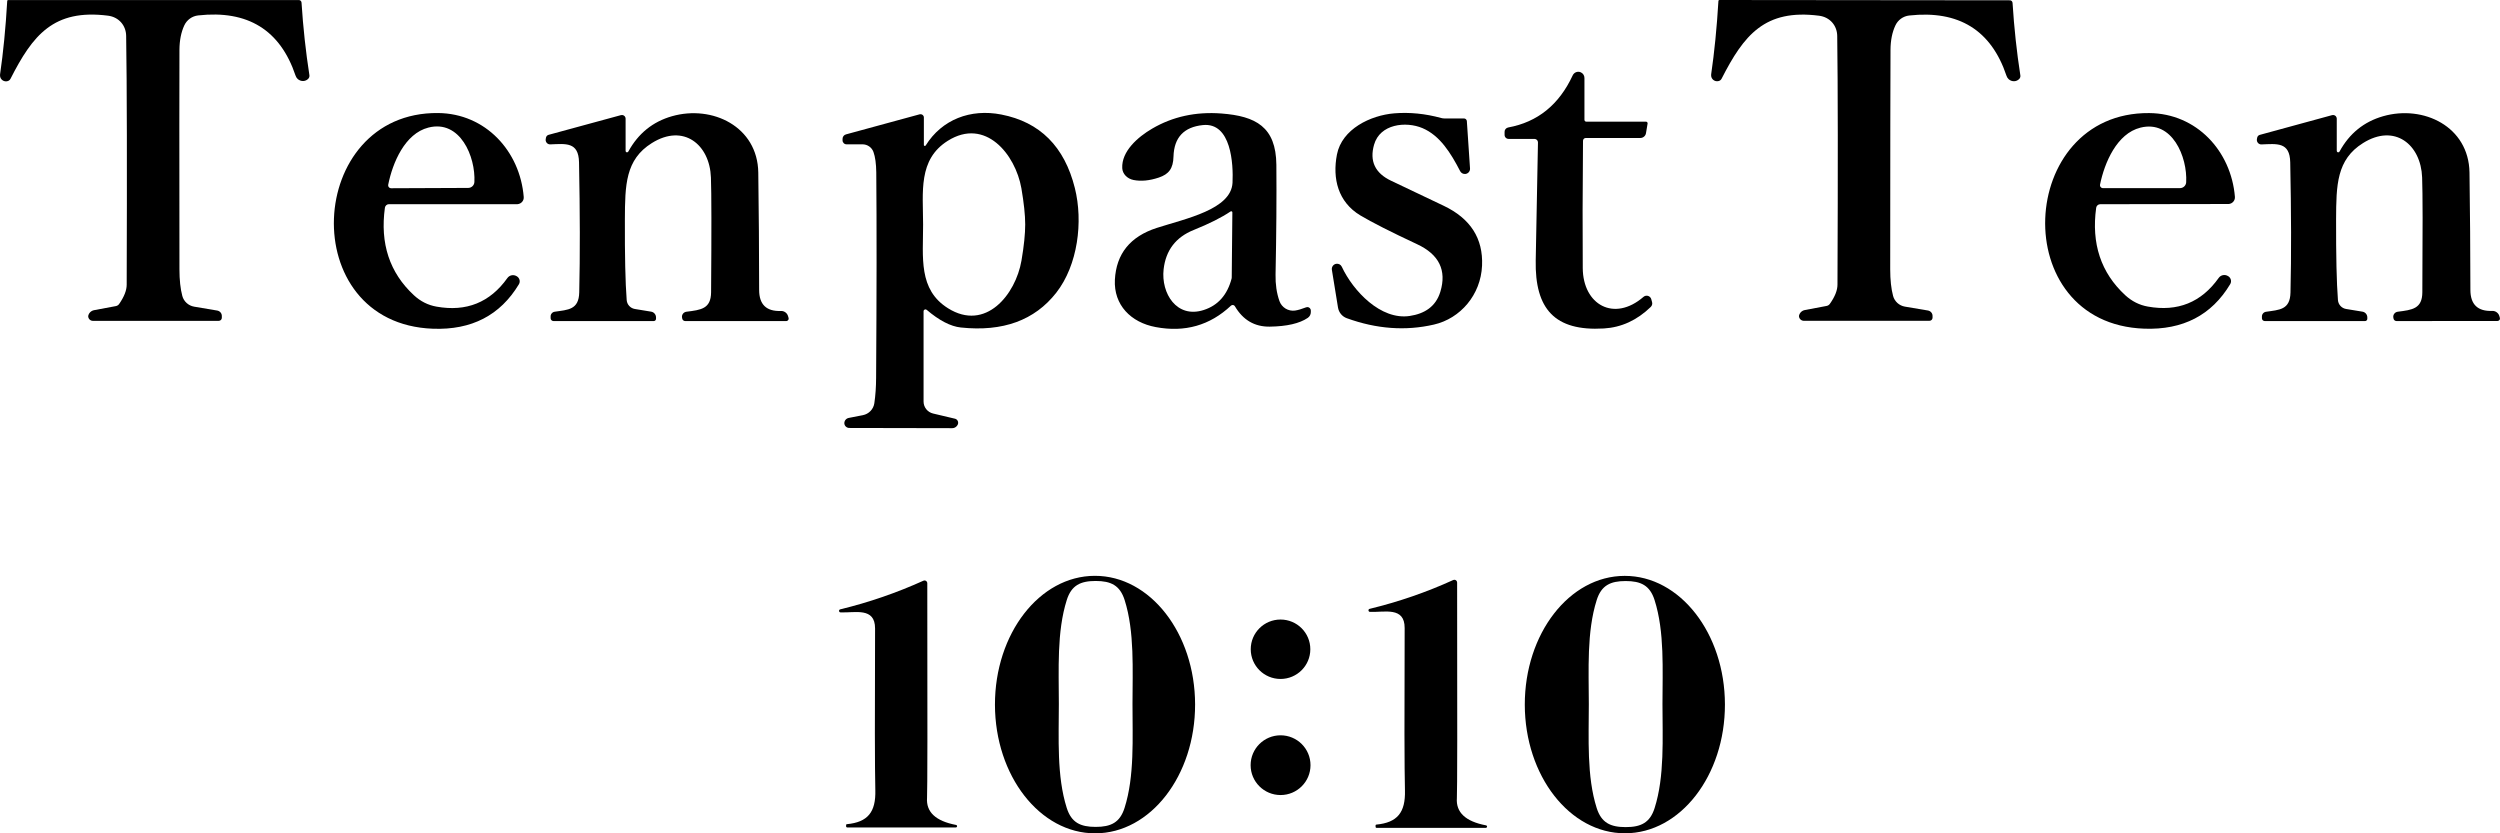<svg width="108" height="36" viewBox="0 0 108 36" fill="none" xmlns="http://www.w3.org/2000/svg">
<g clip-path="url(#clip0_5156_839)">
<path d="M13.026 0.112C13.095 1.195 13.21 2.243 13.367 3.253C13.373 3.304 13.36 3.352 13.323 3.396C13.203 3.529 12.998 3.535 12.86 3.412C12.818 3.372 12.785 3.321 12.768 3.266C12.106 1.295 10.704 0.428 8.56 0.666C8.299 0.695 8.073 0.858 7.962 1.096C7.823 1.394 7.755 1.745 7.752 2.153C7.746 3.383 7.746 6.544 7.752 11.636C7.752 12.095 7.794 12.479 7.876 12.785C7.94 13.025 8.142 13.206 8.387 13.248L9.384 13.416C9.499 13.436 9.583 13.533 9.583 13.648V13.729C9.583 13.802 9.524 13.861 9.448 13.861H4.018C3.905 13.864 3.812 13.773 3.81 13.661V13.652C3.834 13.524 3.934 13.425 4.062 13.4L5.002 13.224C5.064 13.213 5.117 13.178 5.15 13.127C5.364 12.818 5.473 12.543 5.473 12.298C5.49 7.282 5.484 3.701 5.45 1.55C5.444 1.107 5.143 0.739 4.665 0.677C2.311 0.379 1.411 1.522 0.455 3.401C0.422 3.467 0.365 3.504 0.287 3.513C0.146 3.529 0.017 3.427 0.002 3.284C-0 3.262 0.002 3.24 0.002 3.218C0.141 2.263 0.245 1.206 0.312 0.044C0.312 0.02 0.331 0.002 0.356 0.002H12.911C12.973 0.002 13.022 0.051 13.026 0.112Z" fill="black"/>
<path d="M86.942 0.124C87.01 1.206 87.123 2.252 87.28 3.262C87.287 3.313 87.273 3.361 87.236 3.405C87.117 3.538 86.911 3.544 86.774 3.421C86.732 3.381 86.698 3.33 86.681 3.275C86.022 1.303 84.62 0.434 82.477 0.67C82.216 0.699 81.991 0.862 81.88 1.101C81.741 1.398 81.672 1.749 81.67 2.157C81.663 3.385 81.659 6.546 81.657 11.634C81.657 12.093 81.699 12.476 81.781 12.783C81.845 13.023 82.046 13.204 82.291 13.246L83.287 13.414C83.401 13.434 83.486 13.531 83.486 13.645V13.727C83.486 13.8 83.426 13.859 83.351 13.859H77.922C77.809 13.855 77.719 13.767 77.716 13.654V13.645C77.741 13.517 77.84 13.418 77.969 13.394L78.906 13.217C78.968 13.206 79.021 13.171 79.054 13.12C79.271 12.814 79.379 12.538 79.379 12.293C79.401 7.28 79.397 3.701 79.368 1.553C79.362 1.109 79.061 0.741 78.583 0.679C76.233 0.379 75.333 1.52 74.375 3.396C74.342 3.463 74.284 3.5 74.207 3.509C74.066 3.524 73.937 3.423 73.922 3.28C73.92 3.257 73.922 3.235 73.922 3.213C74.061 2.258 74.167 1.202 74.236 0.042C74.236 0.018 74.256 0 74.28 0L86.827 0.013C86.889 0.013 86.937 0.062 86.942 0.124Z" fill="black"/>
<path d="M71.106 5.256C71.145 5.256 71.176 5.287 71.176 5.326C71.176 5.331 71.176 5.335 71.176 5.337L71.106 5.756C71.086 5.875 70.982 5.961 70.862 5.961H68.505C68.441 5.961 68.388 6.014 68.386 6.078C68.366 8.251 68.364 10.086 68.375 11.583C68.386 13.167 69.728 13.923 70.999 12.825C71.086 12.75 71.218 12.759 71.293 12.847C71.313 12.871 71.329 12.898 71.335 12.926L71.369 13.05C71.391 13.125 71.369 13.206 71.311 13.261C70.716 13.837 70.04 14.146 69.284 14.19C67.161 14.316 66.303 13.345 66.343 11.248C66.373 9.622 66.407 7.924 66.44 6.151C66.44 6.069 66.376 6.003 66.292 6.001C66.292 6.001 66.292 6.001 66.289 6.001H65.173C65.075 6.001 64.998 5.924 64.998 5.827V5.692C64.998 5.602 65.062 5.525 65.153 5.507C66.424 5.275 67.353 4.523 67.941 3.255C68.003 3.123 68.16 3.063 68.293 3.125C68.388 3.169 68.448 3.264 68.448 3.368V5.176C68.448 5.22 68.483 5.256 68.527 5.256H71.106Z" fill="black"/>
<path d="M27.026 6.517C27.026 6.55 27.051 6.581 27.084 6.581C27.108 6.581 27.132 6.57 27.143 6.548C27.57 5.767 28.198 5.258 29.032 5.02C30.772 4.526 32.729 5.467 32.758 7.455C32.782 9.148 32.793 10.838 32.795 12.525C32.795 13.156 33.109 13.458 33.737 13.434C33.879 13.429 34.007 13.522 34.045 13.661L34.067 13.738C34.082 13.795 34.047 13.853 33.992 13.866C33.983 13.866 33.974 13.868 33.965 13.87H29.602C29.538 13.87 29.483 13.824 29.472 13.762L29.461 13.698C29.452 13.584 29.538 13.482 29.653 13.467C30.283 13.389 30.712 13.341 30.719 12.629C30.739 9.993 30.737 8.341 30.712 7.668C30.662 6.248 29.532 5.322 28.161 6.18C27.015 6.894 27.002 7.997 26.995 9.473C26.989 11.05 27.015 12.212 27.073 12.964C27.088 13.158 27.232 13.315 27.424 13.348L28.132 13.464C28.251 13.484 28.34 13.59 28.34 13.711V13.773C28.34 13.826 28.296 13.87 28.242 13.87H23.913C23.844 13.87 23.787 13.815 23.787 13.747V13.687C23.778 13.579 23.855 13.482 23.961 13.467C24.536 13.381 25.005 13.389 25.023 12.633C25.06 11.052 25.056 9.179 25.014 7.011C24.996 6.118 24.435 6.213 23.773 6.237C23.665 6.242 23.577 6.158 23.572 6.05C23.572 6.036 23.572 6.023 23.575 6.012L23.585 5.95C23.597 5.889 23.641 5.84 23.698 5.825L26.827 4.973C26.911 4.951 26.997 5 27.02 5.081C27.024 5.095 27.026 5.108 27.026 5.123V6.517Z" fill="black"/>
<path d="M39.898 13.447V17.346C39.898 17.593 40.068 17.807 40.309 17.864L41.251 18.087C41.349 18.109 41.408 18.204 41.388 18.301V18.31C41.351 18.422 41.247 18.5 41.13 18.497L36.689 18.488C36.577 18.488 36.481 18.4 36.475 18.288V18.279C36.477 18.166 36.559 18.074 36.667 18.054L37.278 17.935C37.534 17.884 37.733 17.679 37.771 17.421C37.822 17.079 37.846 16.713 37.848 16.323C37.872 12.659 37.875 9.7 37.855 7.446C37.85 7.071 37.81 6.777 37.733 6.564C37.662 6.367 37.472 6.235 37.262 6.235H36.57C36.475 6.235 36.398 6.158 36.398 6.063V5.999C36.398 5.908 36.459 5.827 36.548 5.805L39.73 4.938C39.807 4.918 39.885 4.962 39.907 5.037C39.911 5.051 39.911 5.062 39.911 5.075V6.264C39.911 6.286 39.931 6.305 39.953 6.305C39.966 6.305 39.98 6.299 39.989 6.286C40.69 5.159 41.928 4.689 43.255 4.947C44.926 5.271 45.986 6.332 46.434 8.125C46.797 9.576 46.563 11.453 45.63 12.646C44.696 13.839 43.323 14.34 41.508 14.148C41.068 14.102 40.575 13.846 40.033 13.385C39.997 13.356 39.947 13.361 39.918 13.394C39.904 13.409 39.898 13.427 39.898 13.447ZM39.878 9.702C39.88 11.116 39.663 12.509 40.955 13.317C42.578 14.333 43.874 12.732 44.128 11.257C44.236 10.624 44.289 10.103 44.289 9.695C44.289 9.287 44.232 8.767 44.124 8.134C43.865 6.661 42.565 5.064 40.944 6.083C39.657 6.894 39.876 8.288 39.878 9.702Z" fill="black"/>
<path d="M63.368 5.231L63.505 7.276C63.514 7.399 63.421 7.507 63.297 7.516C63.207 7.523 63.12 7.474 63.078 7.393C62.676 6.614 62.209 5.856 61.449 5.534C60.73 5.231 59.613 5.355 59.359 6.253C59.158 6.96 59.403 7.479 60.093 7.807C60.841 8.162 61.601 8.524 62.373 8.892C63.525 9.442 64.076 10.302 64.025 11.475C63.97 12.737 63.09 13.76 61.944 14.022C60.719 14.305 59.465 14.212 58.183 13.747C57.981 13.674 57.838 13.5 57.802 13.288L57.537 11.656C57.517 11.532 57.603 11.415 57.725 11.396C57.825 11.38 57.924 11.431 57.966 11.524C58.455 12.571 59.649 13.837 60.898 13.65C61.544 13.553 62.028 13.244 62.223 12.604C62.504 11.68 62.17 10.994 61.221 10.551C60.078 10.017 59.26 9.6 58.762 9.303C57.807 8.727 57.553 7.719 57.756 6.674C57.97 5.575 59.206 4.98 60.235 4.896C60.894 4.843 61.568 4.909 62.256 5.097C62.302 5.11 62.349 5.117 62.397 5.117H63.244C63.308 5.117 63.364 5.167 63.368 5.231Z" fill="black"/>
<path d="M22.311 11.927L22.323 11.934C22.444 12.002 22.488 12.154 22.42 12.274C22.42 12.276 22.418 12.278 22.415 12.282C21.608 13.623 20.37 14.263 18.701 14.201C12.732 13.98 13.197 4.828 18.926 4.883C20.978 4.903 22.466 6.533 22.625 8.509C22.639 8.668 22.519 8.806 22.358 8.82C22.351 8.82 22.342 8.82 22.336 8.82H16.805C16.717 8.82 16.642 8.884 16.628 8.972C16.414 10.52 16.83 11.78 17.878 12.752C18.163 13.017 18.49 13.182 18.855 13.246C20.144 13.478 21.166 13.068 21.918 12.013C22.006 11.887 22.177 11.85 22.311 11.927ZM16.896 8.132L20.226 8.118C20.37 8.118 20.487 8.006 20.494 7.863C20.549 6.771 19.879 5.161 18.508 5.511C17.489 5.77 16.96 7.031 16.77 7.982C16.757 8.05 16.801 8.116 16.869 8.129C16.878 8.129 16.887 8.132 16.896 8.132Z" fill="black"/>
<path d="M53.176 13.206C52.269 14.058 51.186 14.367 49.928 14.13C48.855 13.932 48.108 13.175 48.163 12.084C48.223 10.961 48.826 10.216 49.976 9.845C51.226 9.442 53.185 9.051 53.245 7.896C53.284 7.086 53.191 5.28 51.966 5.403C51.144 5.487 50.719 5.939 50.695 6.762C50.682 7.28 50.494 7.525 50.06 7.671C49.658 7.805 49.295 7.84 48.97 7.776C48.694 7.721 48.492 7.51 48.481 7.263C48.446 6.541 49.147 5.922 49.775 5.556C50.662 5.037 51.659 4.819 52.767 4.903C54.248 5.017 55.124 5.478 55.139 7.119C55.151 8.535 55.139 10.114 55.104 11.859C55.095 12.28 55.151 12.662 55.272 13.006C55.372 13.286 55.655 13.458 55.949 13.416C56.077 13.396 56.234 13.35 56.422 13.277C56.497 13.246 56.584 13.281 56.617 13.359C56.623 13.376 56.628 13.396 56.628 13.416V13.482C56.628 13.584 56.579 13.676 56.495 13.733C56.139 13.974 55.593 14.1 54.852 14.111C54.2 14.119 53.698 13.826 53.348 13.231C53.318 13.178 53.251 13.16 53.198 13.191C53.189 13.195 53.183 13.2 53.176 13.206ZM53.238 9.177C53.238 9.15 53.218 9.128 53.189 9.126C53.178 9.126 53.169 9.128 53.16 9.135C52.776 9.395 52.245 9.662 51.566 9.936C50.794 10.247 50.361 10.813 50.268 11.636C50.153 12.67 50.83 13.771 52.002 13.392C52.619 13.193 53.019 12.741 53.205 12.035C53.209 12.02 53.211 12.002 53.211 11.985L53.238 9.177Z" fill="black"/>
<path d="M96.24 11.921L96.252 11.927C96.373 11.996 96.417 12.148 96.349 12.267C96.349 12.269 96.347 12.271 96.344 12.276C95.54 13.617 94.303 14.258 92.634 14.199C86.668 13.987 87.117 4.839 92.844 4.885C94.896 4.901 96.386 6.528 96.548 8.502C96.561 8.661 96.442 8.8 96.28 8.813C96.274 8.813 96.265 8.813 96.258 8.813L90.73 8.822C90.642 8.822 90.569 8.888 90.555 8.974C90.341 10.522 90.759 11.782 91.809 12.752C92.094 13.014 92.422 13.18 92.787 13.244C94.076 13.476 95.097 13.063 95.847 12.007C95.935 11.881 96.106 11.843 96.24 11.921ZM90.845 8.127H94.175C94.319 8.127 94.436 8.015 94.443 7.874C94.502 6.782 93.839 5.17 92.468 5.514C91.449 5.767 90.914 7.027 90.721 7.977C90.708 8.046 90.752 8.112 90.821 8.125C90.83 8.125 90.836 8.127 90.845 8.127Z" fill="black"/>
<path d="M100.95 6.517C100.95 6.55 100.974 6.581 101.008 6.581C101.032 6.581 101.056 6.57 101.067 6.548C101.492 5.767 102.12 5.258 102.953 5.02C104.694 4.523 106.651 5.465 106.682 7.452C106.706 9.146 106.719 10.835 106.721 12.523C106.721 13.153 107.038 13.456 107.666 13.431C107.807 13.427 107.935 13.52 107.973 13.656L107.995 13.733C108.011 13.791 107.975 13.848 107.92 13.861C107.911 13.861 107.902 13.864 107.893 13.866L103.531 13.87C103.466 13.87 103.411 13.824 103.4 13.762L103.389 13.698C103.38 13.584 103.466 13.482 103.581 13.467C104.212 13.387 104.641 13.339 104.645 12.626C104.663 9.991 104.661 8.339 104.636 7.666C104.585 6.246 103.453 5.322 102.084 6.18C100.939 6.894 100.926 7.997 100.919 9.473C100.915 11.05 100.941 12.212 100.999 12.964C101.014 13.158 101.16 13.317 101.353 13.348L102.06 13.464C102.18 13.484 102.268 13.59 102.268 13.711V13.773C102.268 13.826 102.224 13.87 102.171 13.87H97.841C97.772 13.87 97.715 13.817 97.715 13.749V13.689C97.706 13.581 97.784 13.484 97.89 13.469C98.465 13.383 98.933 13.392 98.949 12.635C98.987 11.054 98.982 9.181 98.938 7.013C98.92 6.12 98.359 6.215 97.697 6.239C97.589 6.244 97.501 6.16 97.496 6.052C97.496 6.039 97.496 6.025 97.498 6.014L97.509 5.953C97.52 5.891 97.565 5.842 97.622 5.827L100.749 4.973C100.833 4.951 100.919 5 100.941 5.081C100.946 5.095 100.948 5.108 100.948 5.123V6.517H100.95Z" fill="black"/>
<path d="M47.297 24.876C49.685 24.871 51.624 27.359 51.628 30.431C51.633 33.503 49.702 35.998 47.314 36C44.926 36.004 42.987 33.517 42.982 30.444C42.978 27.372 44.908 24.878 47.297 24.876ZM45.742 30.409C45.742 31.88 45.647 33.53 46.083 34.902C46.284 35.535 46.673 35.722 47.332 35.722C47.991 35.722 48.38 35.535 48.581 34.902C49.017 33.532 48.922 31.88 48.924 30.411C48.924 28.942 49.019 27.291 48.584 25.921C48.382 25.288 47.993 25.098 47.334 25.098C46.675 25.098 46.286 25.286 46.085 25.919C45.649 27.291 45.742 28.94 45.742 30.409Z" fill="black"/>
<path d="M70.185 24.878C72.573 24.873 74.513 27.359 74.517 30.431C74.522 33.501 72.591 35.996 70.203 35.998C67.815 36.002 65.876 33.517 65.871 30.444C65.867 27.374 67.797 24.88 70.185 24.878ZM68.637 30.416C68.637 31.887 68.542 33.539 68.978 34.91C69.181 35.543 69.57 35.731 70.23 35.731C70.888 35.731 71.278 35.543 71.479 34.91C71.915 33.539 71.819 31.885 71.819 30.416C71.819 28.947 71.915 27.293 71.477 25.921C71.275 25.288 70.884 25.101 70.227 25.101C69.57 25.101 69.179 25.288 68.978 25.921C68.542 27.293 68.635 28.945 68.637 30.416Z" fill="black"/>
<path d="M59.469 35.764C59.445 35.764 59.425 35.744 59.425 35.72V35.654C59.425 35.638 59.438 35.625 59.454 35.623C60.367 35.537 60.719 35.1 60.694 34.145C60.67 33.206 60.666 30.868 60.681 27.13C60.683 26.194 59.808 26.459 59.191 26.433C59.153 26.437 59.122 26.411 59.118 26.373C59.113 26.336 59.14 26.305 59.177 26.3C60.422 25.998 61.623 25.584 62.782 25.056C62.841 25.03 62.91 25.056 62.937 25.116C62.943 25.131 62.948 25.147 62.948 25.165C62.959 31.119 62.954 34.225 62.937 34.478C62.892 35.093 63.31 35.486 64.19 35.654C64.221 35.656 64.243 35.685 64.241 35.713C64.239 35.742 64.21 35.766 64.181 35.764H59.471H59.469Z" fill="black"/>
<path d="M36.596 35.744C36.572 35.744 36.552 35.724 36.552 35.7V35.636C36.552 35.621 36.565 35.607 36.581 35.605C37.489 35.519 37.839 35.085 37.814 34.134C37.792 33.199 37.788 30.87 37.803 27.149C37.803 26.219 36.934 26.481 36.319 26.455C36.282 26.459 36.251 26.433 36.247 26.395C36.242 26.358 36.269 26.327 36.306 26.322C37.545 26.02 38.741 25.608 39.895 25.085C39.955 25.059 40.023 25.087 40.05 25.149C40.057 25.162 40.059 25.178 40.059 25.193C40.07 31.122 40.065 34.211 40.048 34.465C40.004 35.078 40.419 35.468 41.295 35.636C41.326 35.638 41.348 35.667 41.346 35.696C41.343 35.727 41.315 35.749 41.284 35.746H36.596V35.744Z" fill="black"/>
<path d="M55.319 29.331C56.03 29.331 56.606 28.756 56.606 28.047C56.606 27.338 56.03 26.764 55.319 26.764C54.608 26.764 54.032 27.338 54.032 28.047C54.032 28.756 54.608 29.331 55.319 29.331Z" fill="black"/>
<path d="M55.321 34.346C56.035 34.346 56.614 33.768 56.614 33.056C56.614 32.343 56.035 31.765 55.321 31.765C54.606 31.765 54.027 32.343 54.027 33.056C54.027 33.768 54.606 34.346 55.321 34.346Z" fill="black"/>
</g>
<defs>
<clipPath id="clip0_5156_839">
<rect width="108" height="36" fill="white"/>
</clipPath>
</defs>
</svg>
